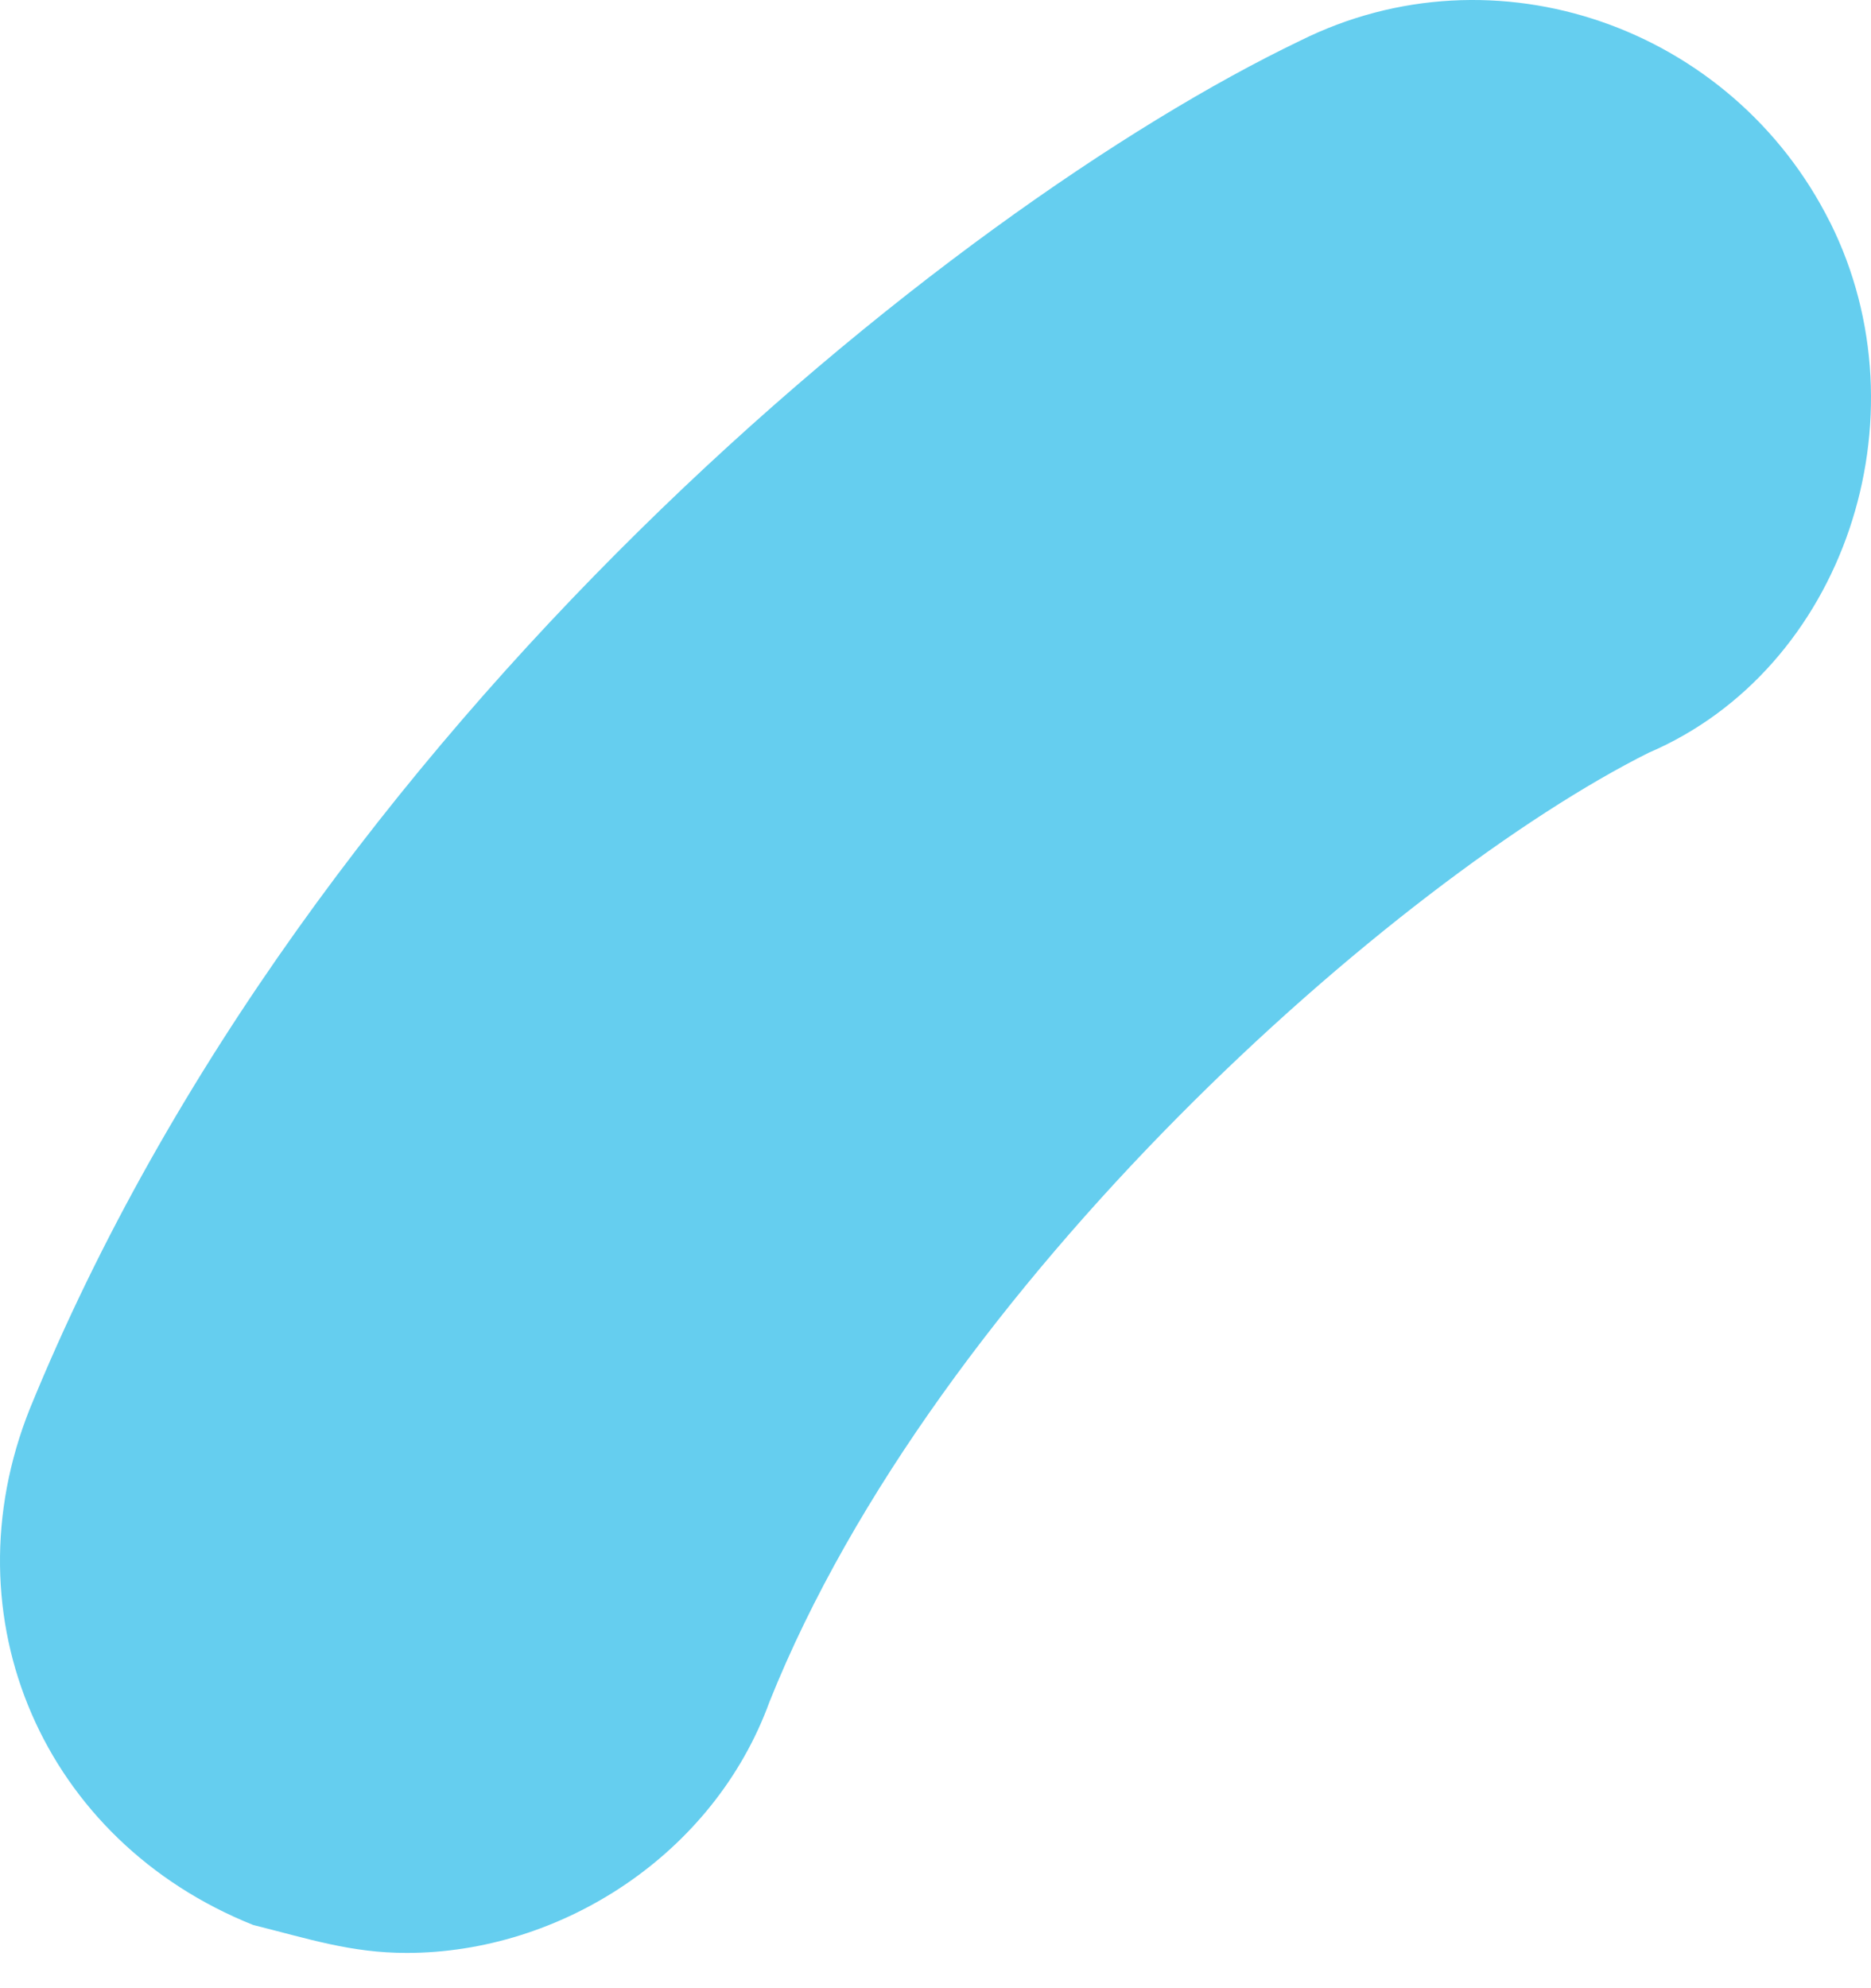 <?xml version="1.0" encoding="UTF-8"?> <svg xmlns="http://www.w3.org/2000/svg" width="32" height="34" viewBox="0 0 32 34" fill="none"> <path d="M31.3 3.803C29.629 0.461 25.572 -0.97 22.231 0.699C16.264 3.563 5.284 12.395 0.511 24.089C-0.92 27.668 0.749 31.487 4.33 32.919C5.284 33.157 6.002 33.397 6.956 33.397C9.581 33.397 12.207 31.725 13.161 29.102C16.024 21.941 23.901 15.021 28.197 12.873C31.539 11.441 32.97 7.144 31.301 3.803L31.3 3.803Z" fill="#65CEEF"></path> </svg> 